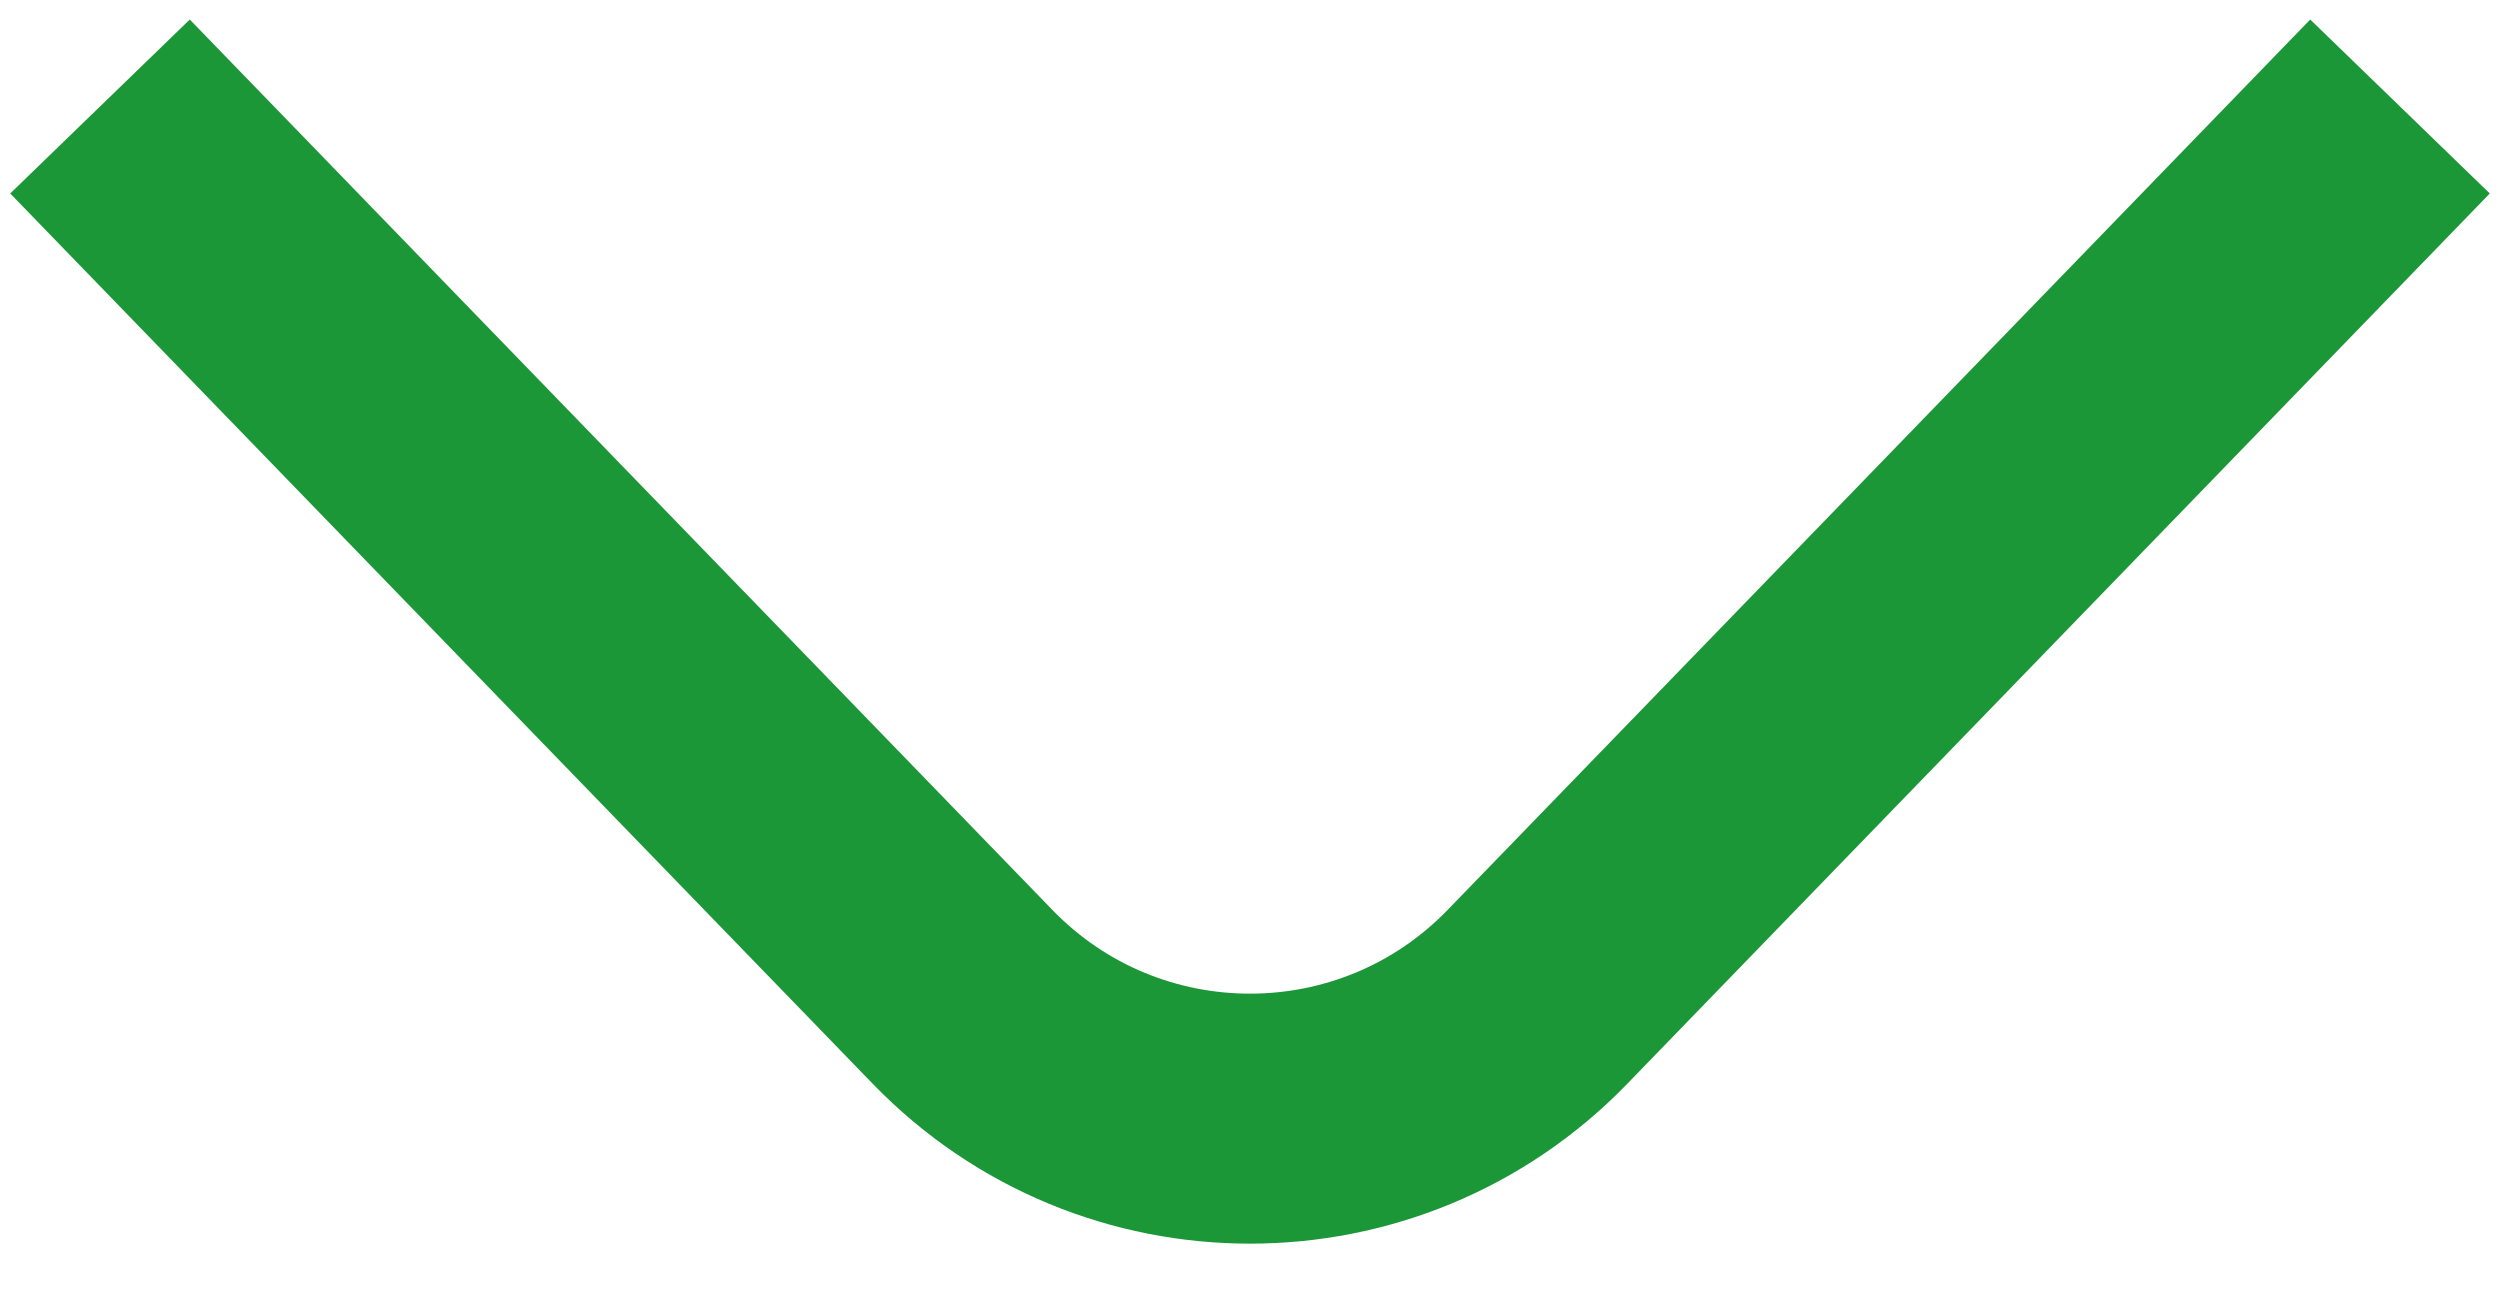 <svg width="25" height="13" viewBox="0 0 25 13" fill="none" xmlns="http://www.w3.org/2000/svg">
<path d="M1 1.065L9.627 9.97C11.199 11.592 13.801 11.592 15.373 9.97L24 1.065" stroke="#1C9738" stroke-width="2.5"/>
</svg>

